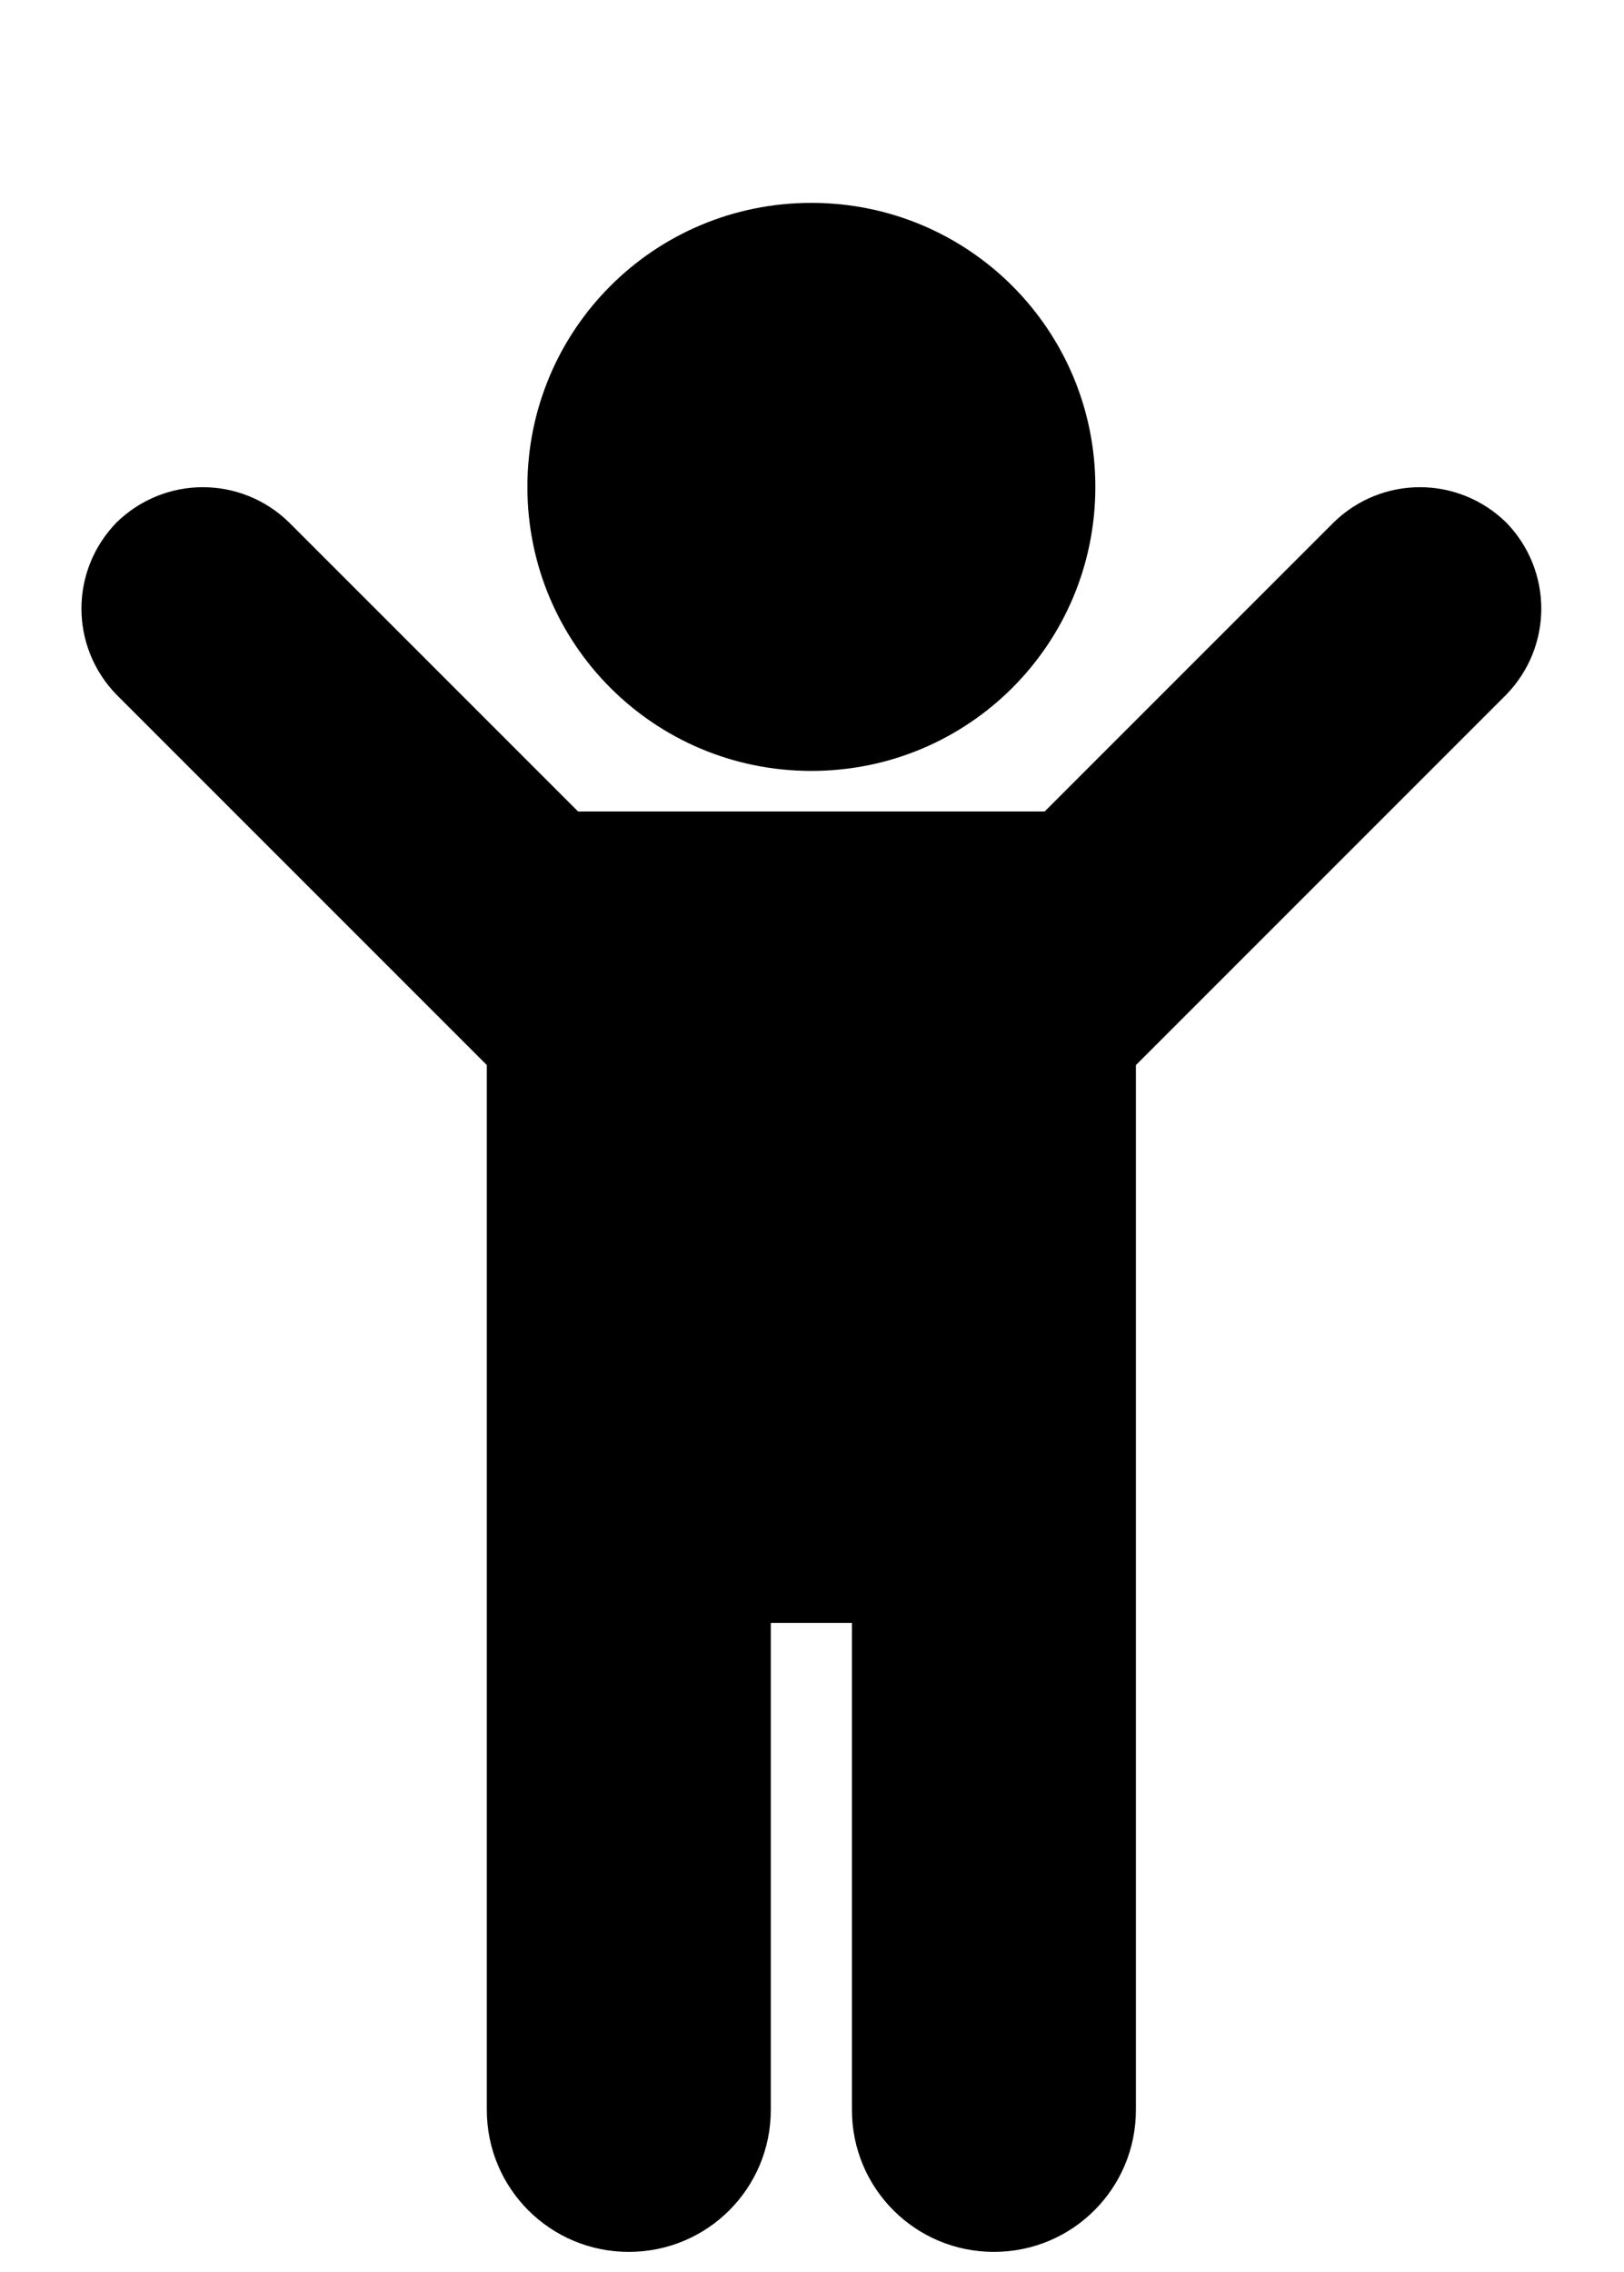 <svg version="1.1" xmlns="http://www.w3.org/2000/svg" width="366" height="512" viewBox="0 0 366 512"><title>child</title><path d="M339.428 156.571l-83.428 83.429v235.428c0 17.714-14.286 32-32 32s-32-14.286-32-32v-109.714h-18.286v109.714c0 17.714-14.286 32-32 32s-32-14.286-32-32v-235.429l-83.428-83.429c-10.572-10.857-10.572-28 0-38.857 10.857-10.572 28-10.572 38.857 0l65.143 65.143h105.143l65.143-65.143c10.857-10.572 28-10.572 38.857 0 10.572 10.857 10.572 28 0 38.857zM246.857 109.715c0 35.428-28.571 64-64 64s-64-28.572-64-64 28.571-64 64-64 64 28.572 64 64z"></path></svg>